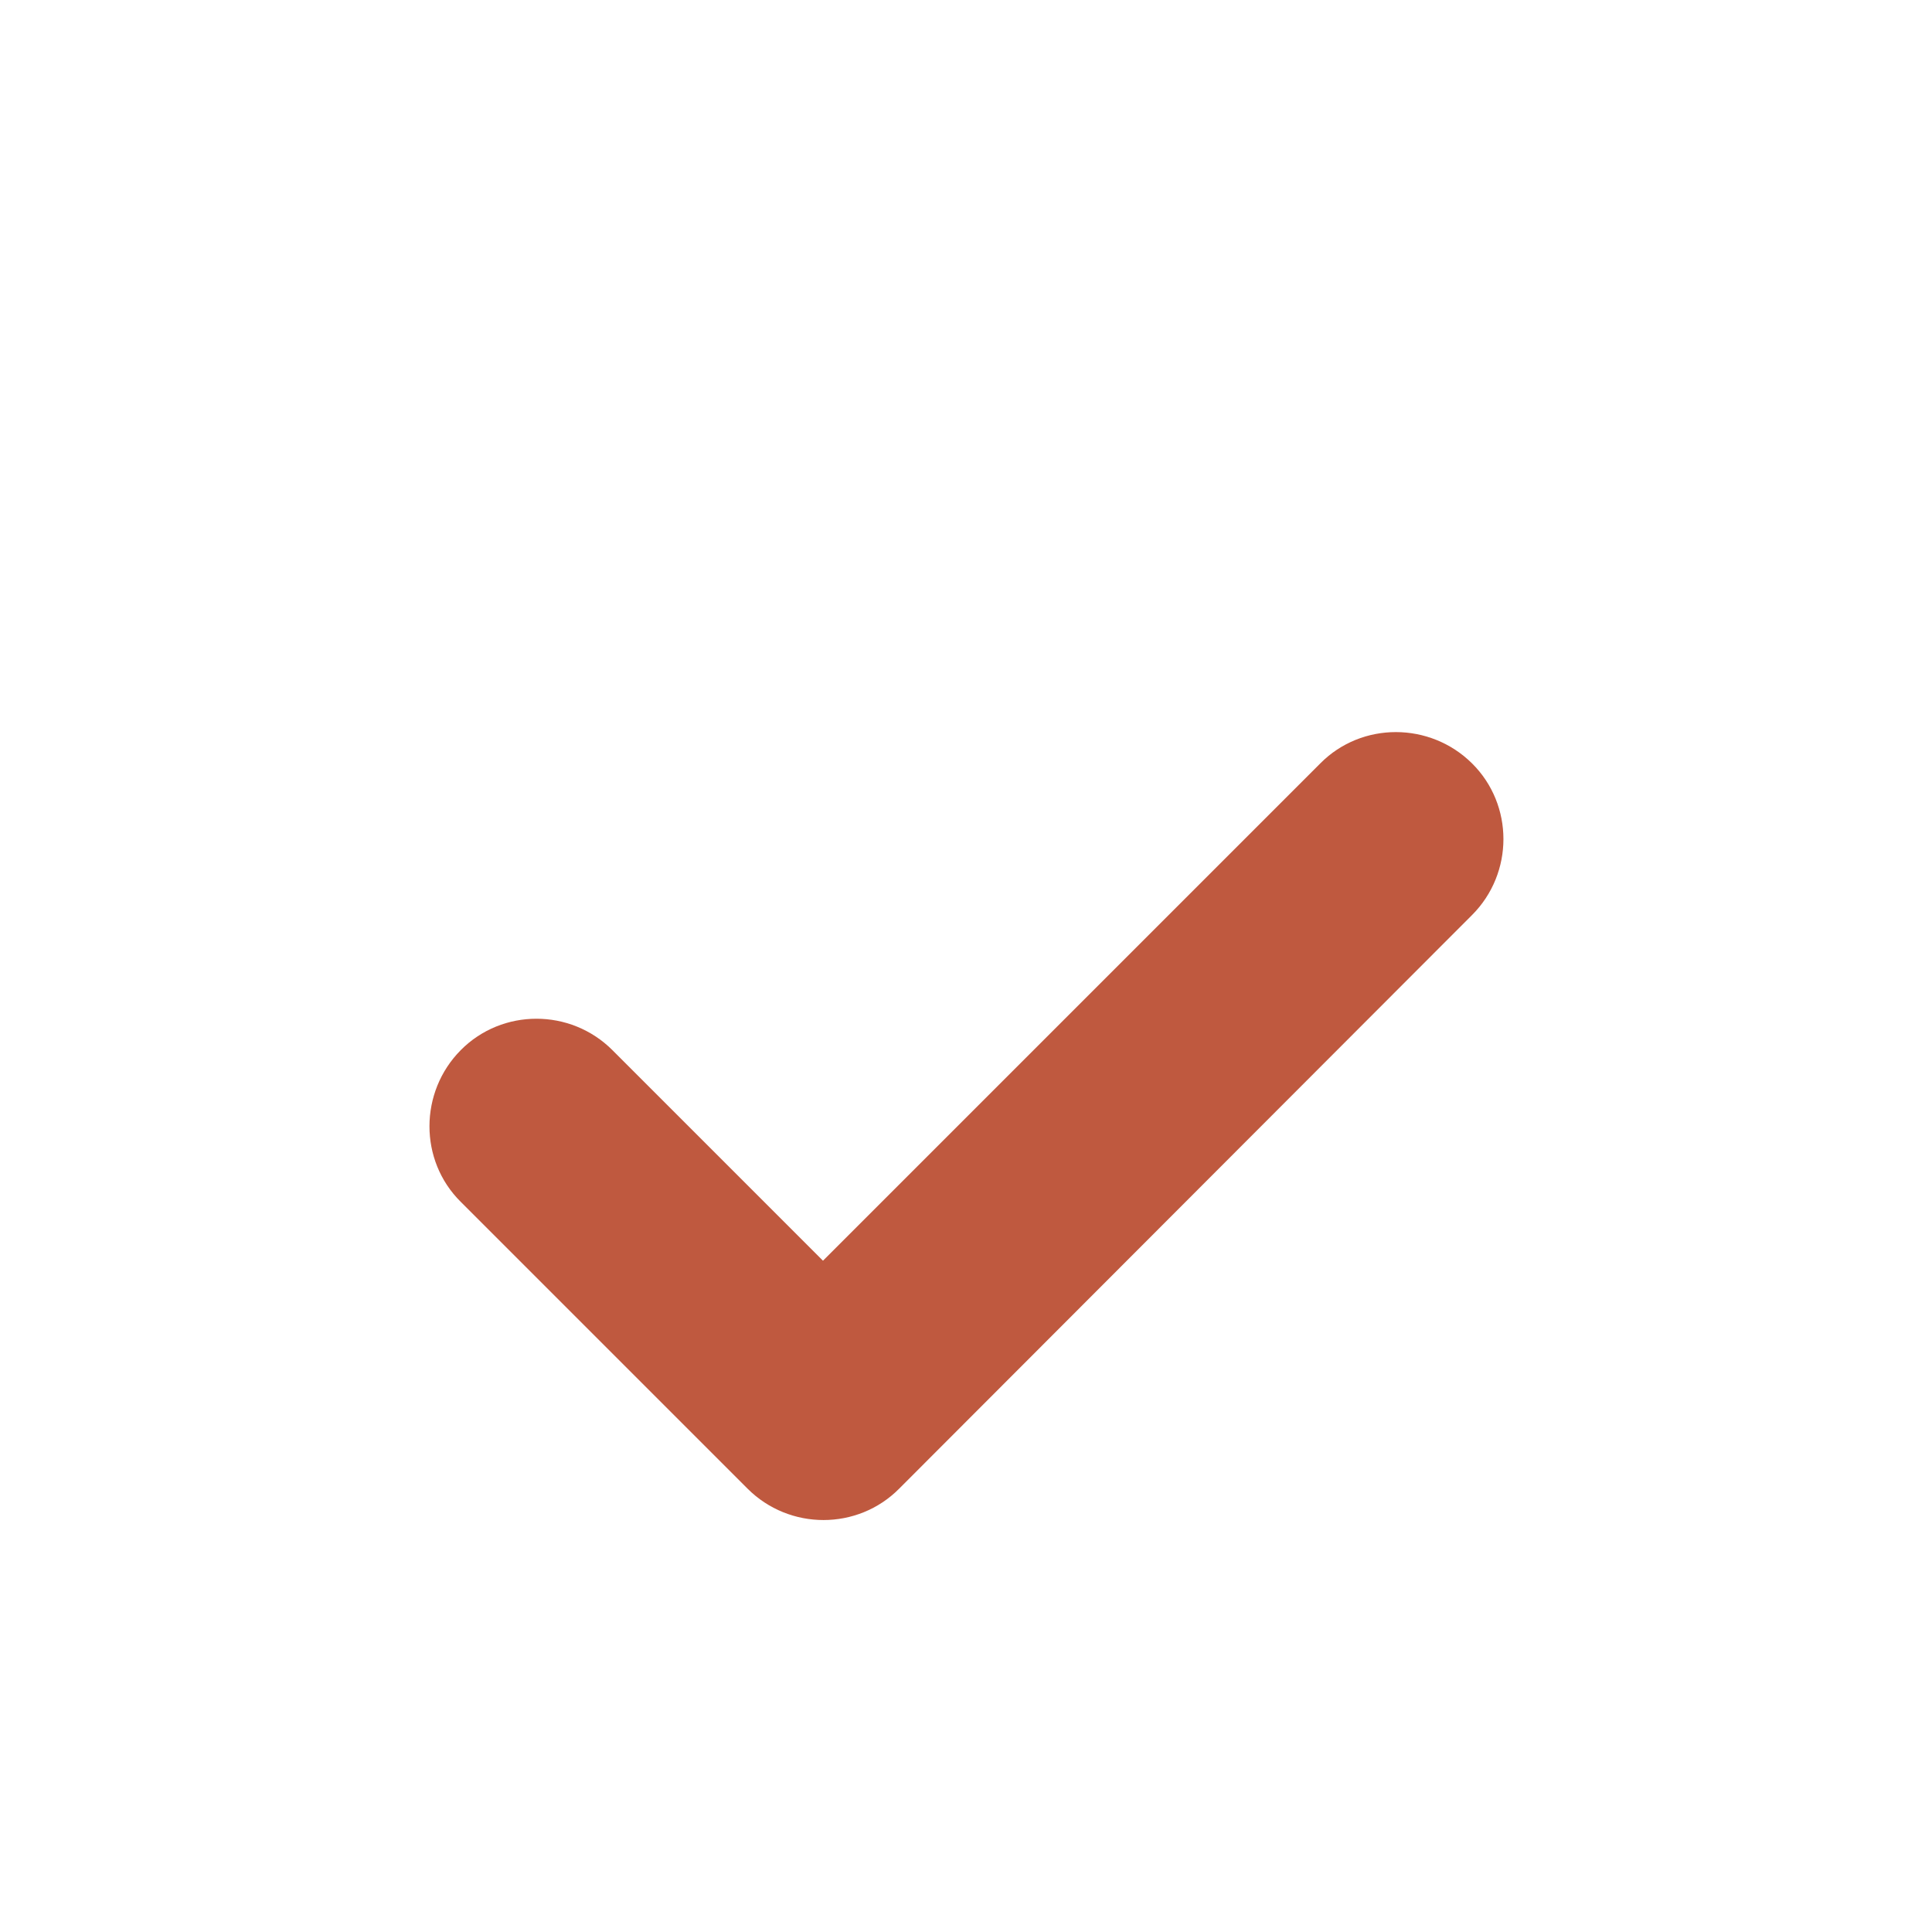<?xml version="1.0" encoding="utf-8"?>
<!-- Generator: Adobe Illustrator 27.8.0, SVG Export Plug-In . SVG Version: 6.00 Build 0)  -->
<svg version="1.1" id="Layer_1" xmlns="http://www.w3.org/2000/svg" xmlns:xlink="http://www.w3.org/1999/xlink" x="0px" y="0px"
	 viewBox="0 0 512 512" style="enable-background:new 0 0 512 512;" xml:space="preserve">
<style type="text/css">
	.st0{fill:#BF593F;}
</style>
<path class="st0" d="M390.1,242.5c11.1-11.1,11.1-29.2,0-40.2c-11.1-11-29.2-11.1-40.2,0L218.1,334.1l-55.8-55.8
	c-11.1-11.1-29.2-11.1-40.2,0s-11.1,29.2,0,40.2l76,76c11.1,11.1,29.2,11.1,40.2,0L390.1,242.5z"/>
</svg>
